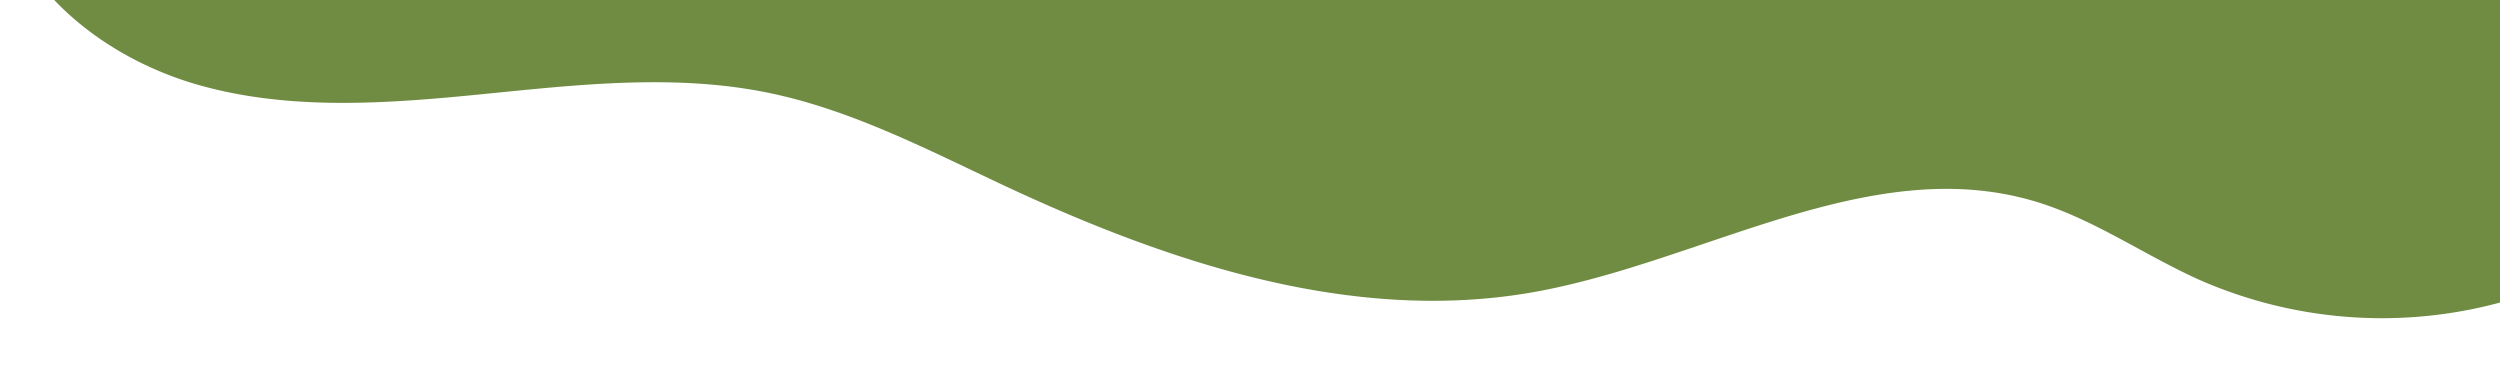   <svg xmlns="http://www.w3.org/2000/svg" viewBox="0 0 800 117" width="100%" style="vertical-align: middle; max-width: 100%; width: 100%;">
   <path d="M-.69-31.83c7.45,29.57,35,50.75,64.33,59.05s60.53,5.92,90.87,2.9,61.22-6.56,91.11-.48C272.43,35.09,297,48,321.8,59.6c52.68,24.6,111,43.92,168.26,34,54.66-9.5,108.3-45.09,161.42-29.07,18.51,5.59,34.63,17.07,52.29,25a145.14,145.14,0,0,0,114.39,1.08c4.1-1.74,8.33-3.84,10.81-7.55,2.31-3.44,2.78-7.76,3.11-11.89a368.91,368.91,0,0,0-9-115.66c-.85-3.5-1.82-7.15-4.25-9.81-3.46-3.8-9-4.72-14.1-5.3-51.76-5.79-104.09,1.84-156.13-.42-26.74-1.17-53.34-4.94-80.11-5.28-23.15-.3-46.25,2-69.27,4.45C371-47.12,241.7-26.81,113.81-43.2,73.65-48.35,29.48-56.29-4.65-34.51" fill="rgb(111,140,66)">
   </path>
  </svg>
